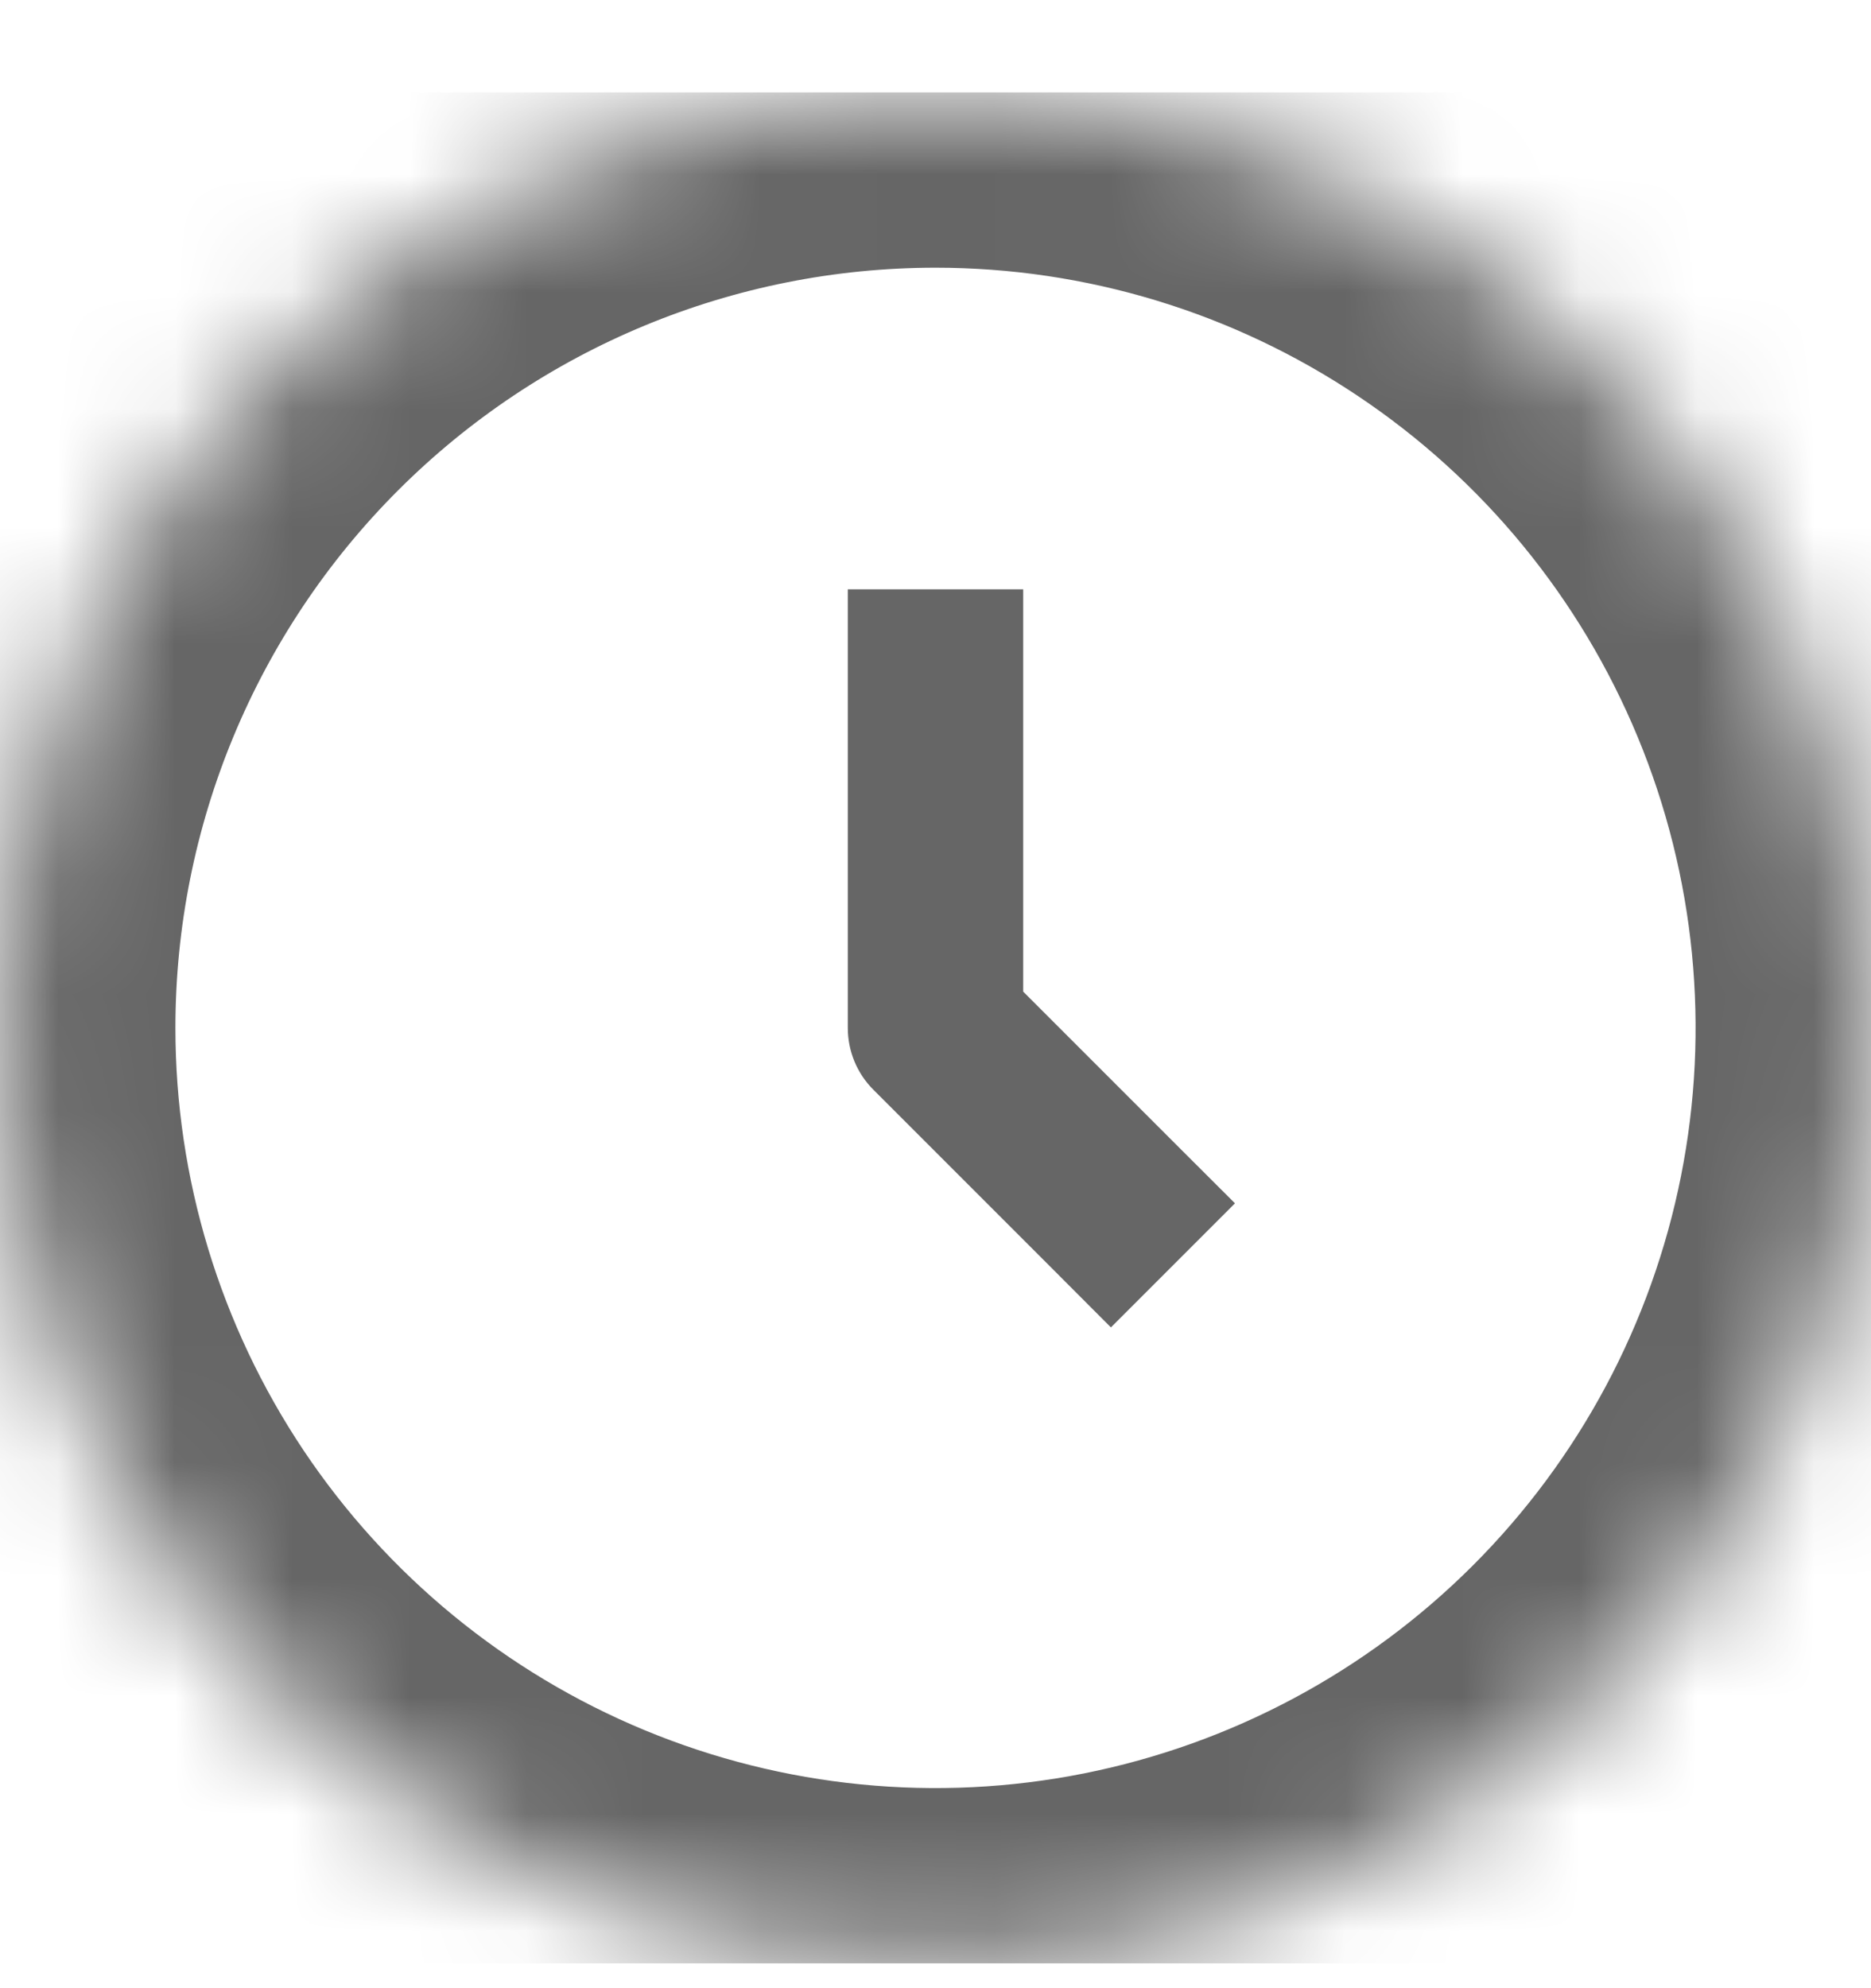 <svg width="16" height="17" viewBox="0 0 16 17" fill="none" xmlns="http://www.w3.org/2000/svg">
<g clip-path="url(#clip0_32317_72799)">
<mask id="path-1-inside-1_32317_72799" fill="white">
<path d="M8 0.789C9.582 0.789 11.129 1.258 12.445 2.137C13.76 3.016 14.786 4.266 15.391 5.728C15.996 7.189 16.155 8.798 15.846 10.35C15.538 11.902 14.776 13.327 13.657 14.446C12.538 15.565 11.113 16.327 9.561 16.635C8.009 16.944 6.4 16.786 4.939 16.18C3.477 15.575 2.227 14.549 1.348 13.234C0.469 11.918 0 10.371 0 8.789C0 6.667 0.843 4.633 2.343 3.132C3.843 1.632 5.878 0.789 8 0.789Z"/>
</mask>
<path d="M8 -0.711C7.172 -0.711 6.5 -0.039 6.5 0.789C6.5 1.617 7.172 2.289 8 2.289L8 -0.711ZM0 8.789L-1.5 8.789L0 8.789ZM8 2.289C8.828 2.289 9.5 1.617 9.5 0.789C9.5 -0.039 8.828 -0.711 8 -0.711L8 2.289ZM8 2.289C9.286 2.289 10.542 2.67 11.611 3.385L13.278 0.89C11.716 -0.154 9.879 -0.711 8 -0.711L8 2.289ZM11.611 3.385C12.68 4.099 13.513 5.114 14.005 6.302L16.777 5.154C16.058 3.418 14.84 1.934 13.278 0.89L11.611 3.385ZM14.005 6.302C14.497 7.489 14.626 8.796 14.375 10.057L17.317 10.642C17.684 8.8 17.496 6.889 16.777 5.154L14.005 6.302ZM14.375 10.057C14.124 11.318 13.505 12.476 12.596 13.385L14.717 15.507C16.046 14.178 16.951 12.485 17.317 10.642L14.375 10.057ZM12.596 13.385C11.687 14.294 10.529 14.913 9.268 15.164L9.853 18.107C11.696 17.74 13.389 16.835 14.717 15.507L12.596 13.385ZM9.268 15.164C8.007 15.415 6.7 15.286 5.513 14.794L4.365 17.566C6.1 18.285 8.011 18.473 9.853 18.107L9.268 15.164ZM5.513 14.794C4.325 14.302 3.31 13.469 2.595 12.4L0.101 14.067C1.145 15.629 2.629 16.847 4.365 17.566L5.513 14.794ZM2.595 12.4C1.881 11.331 1.5 10.075 1.5 8.789L-1.5 8.789C-1.5 10.668 -0.943 12.505 0.101 14.067L2.595 12.4ZM1.5 8.789C1.5 7.065 2.185 5.412 3.404 4.193L1.282 2.072C-0.499 3.853 -1.5 6.269 -1.5 8.789L1.5 8.789ZM3.404 4.193C4.623 2.974 6.276 2.289 8 2.289L8 -0.711C5.48 -0.711 3.064 0.29 1.282 2.072L3.404 4.193Z" fill="#666666" mask="url(#path-1-inside-1_32317_72799)"/>
<path d="M8.75 5.789V5.039H7.25V5.789H8.75ZM8 8.789H7.25C7.25 8.988 7.329 9.179 7.47 9.319L8 8.789ZM8.97 10.819L9.5 11.35L10.561 10.289L10.03 9.759L8.97 10.819ZM7.25 5.789V8.789H8.75V5.789H7.25ZM7.47 9.319L8.97 10.819L10.03 9.759L8.53 8.259L7.47 9.319Z" fill="#666666"/>
</g>
<defs>
<clipPath id="clip0_32317_72799">
<rect width="16" height="16" fill="white" transform="translate(0 0.789)"/>
</clipPath>
</defs>
</svg>
